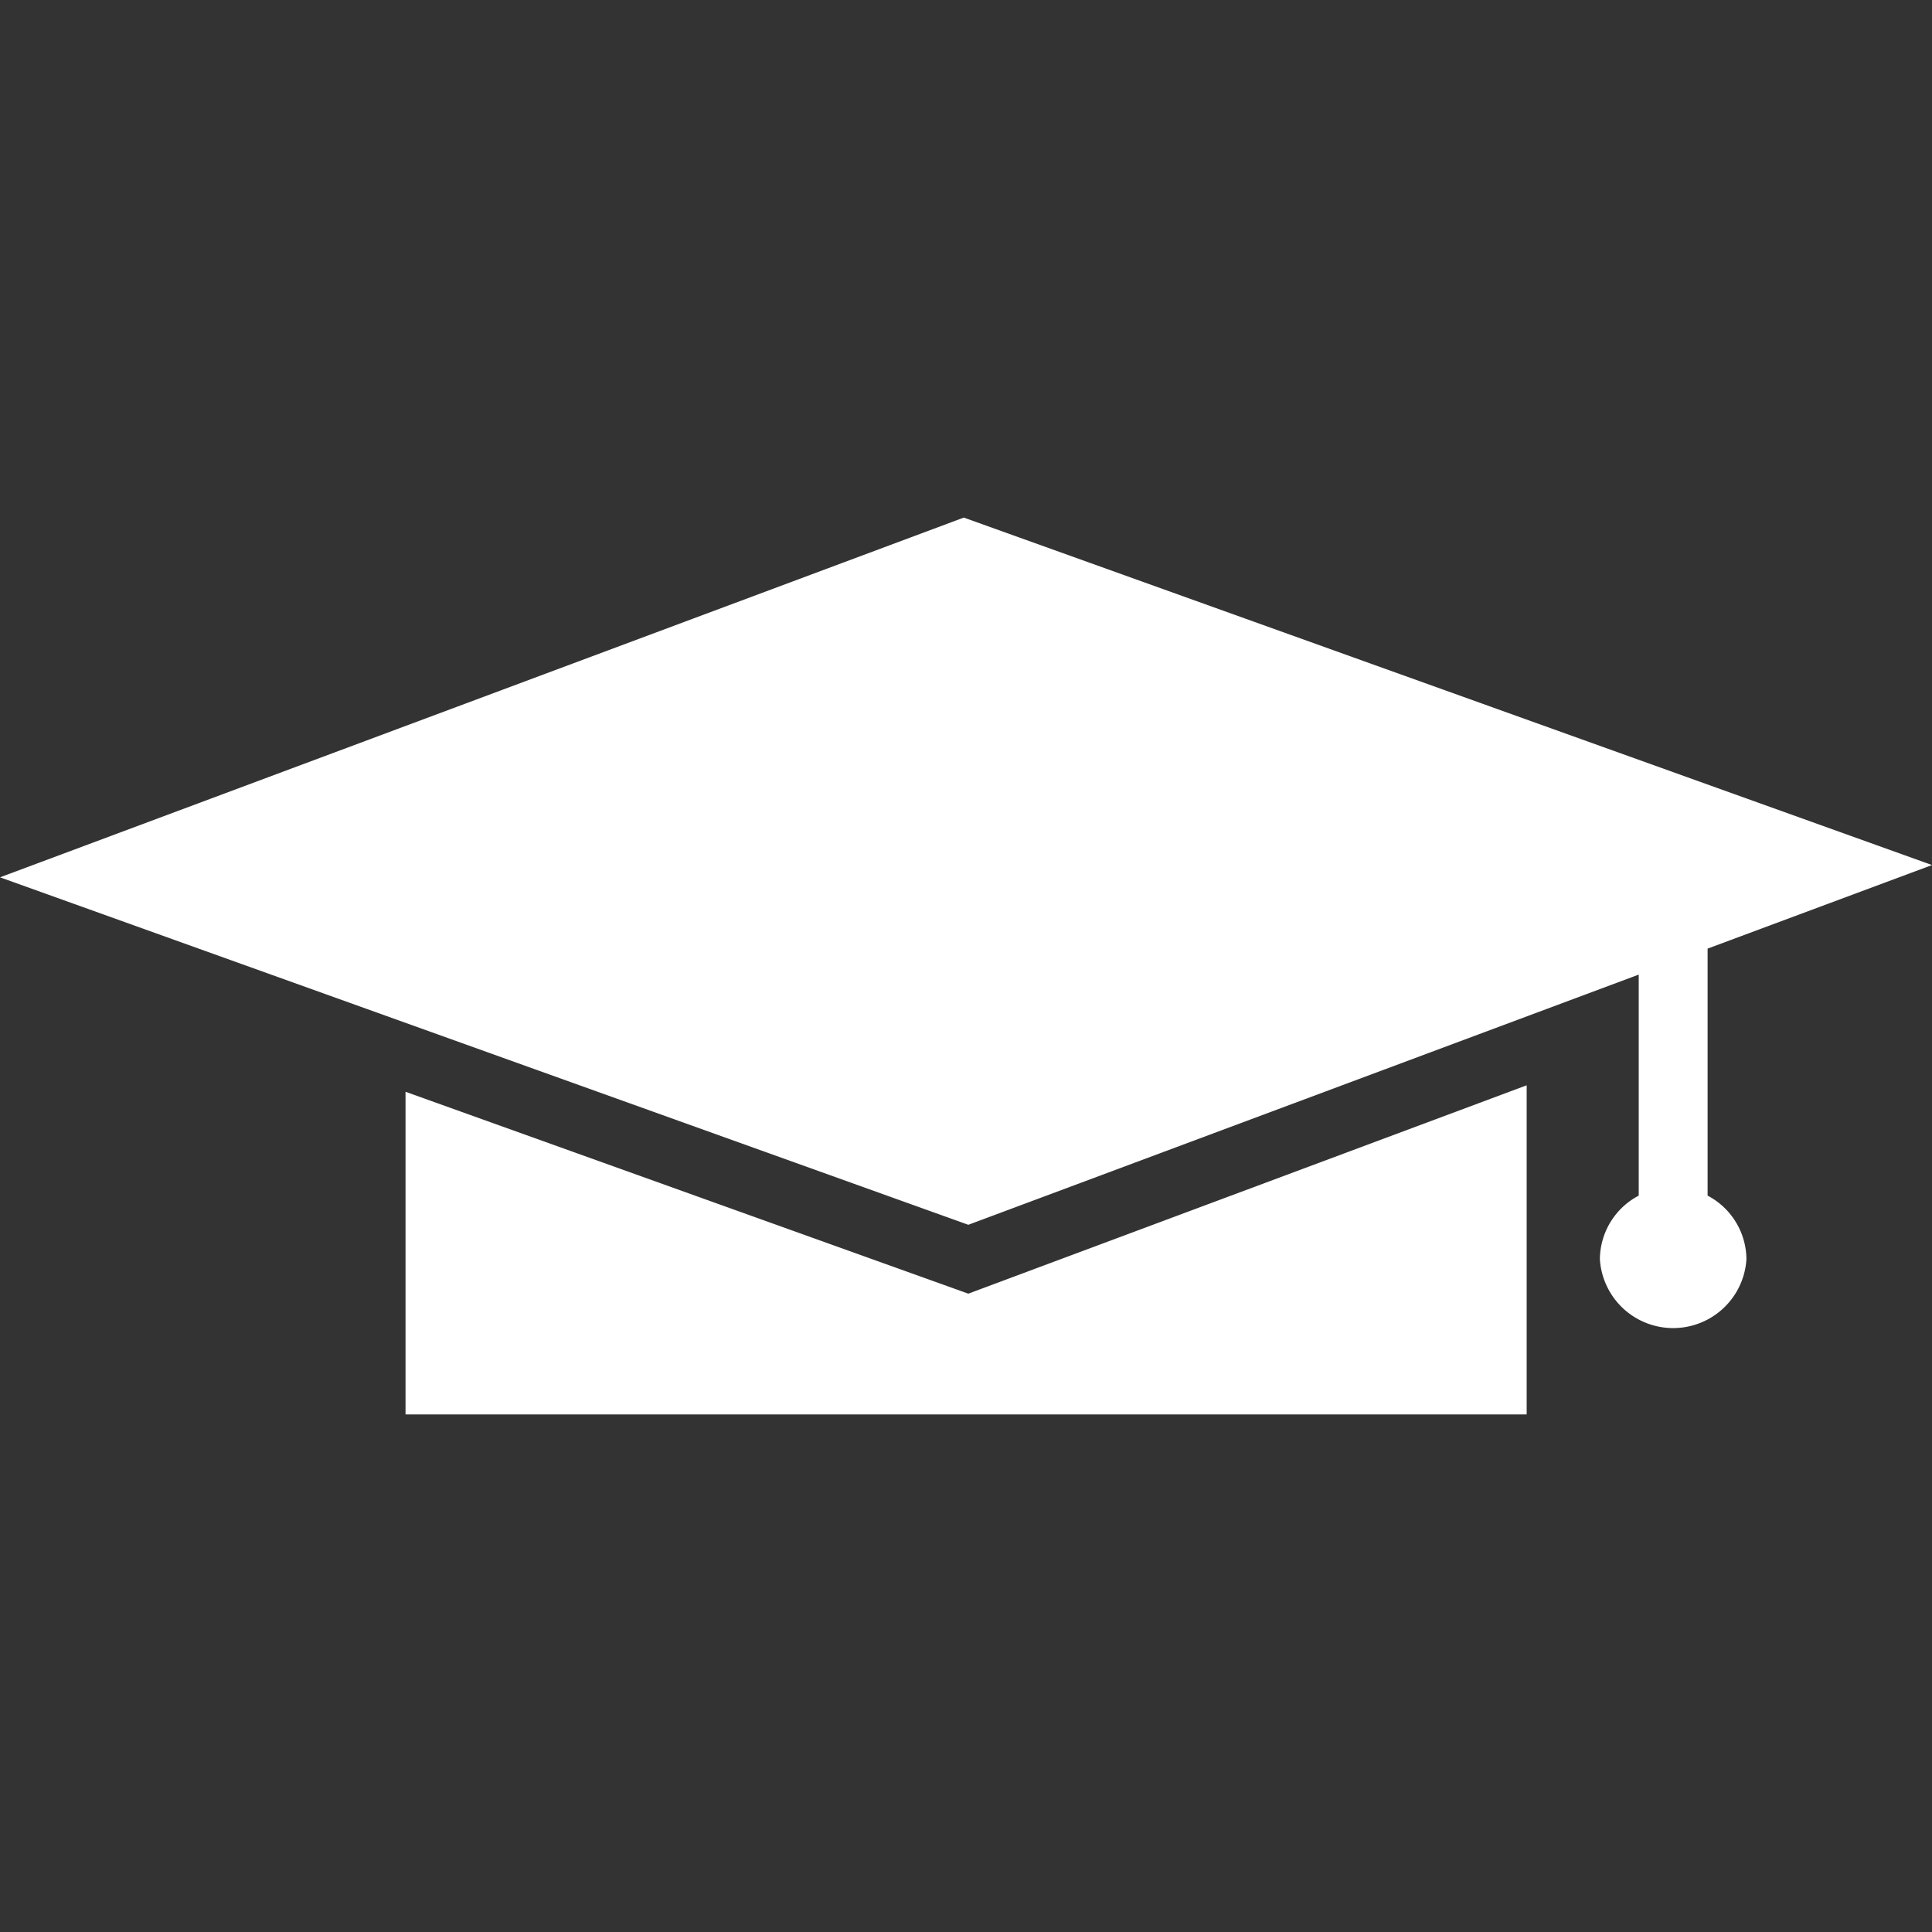 <svg xmlns="http://www.w3.org/2000/svg" width="20" height="20" fill="none"><rect width="100%" height="100%" fill="#333333" stroke="none"/><path fill="#fff" d="m10.024 13.392 5.78-2.157v3.407H4.198v-3.34zm7.653-1.014V9.82L20 8.955 9.977 5.358 0 9.082l10.024 3.597 6.94-2.59v2.288a.75.75 0 0 0-.402.659.76.76 0 0 0 1.517 0 .75.75 0 0 0-.402-.659"/></svg>